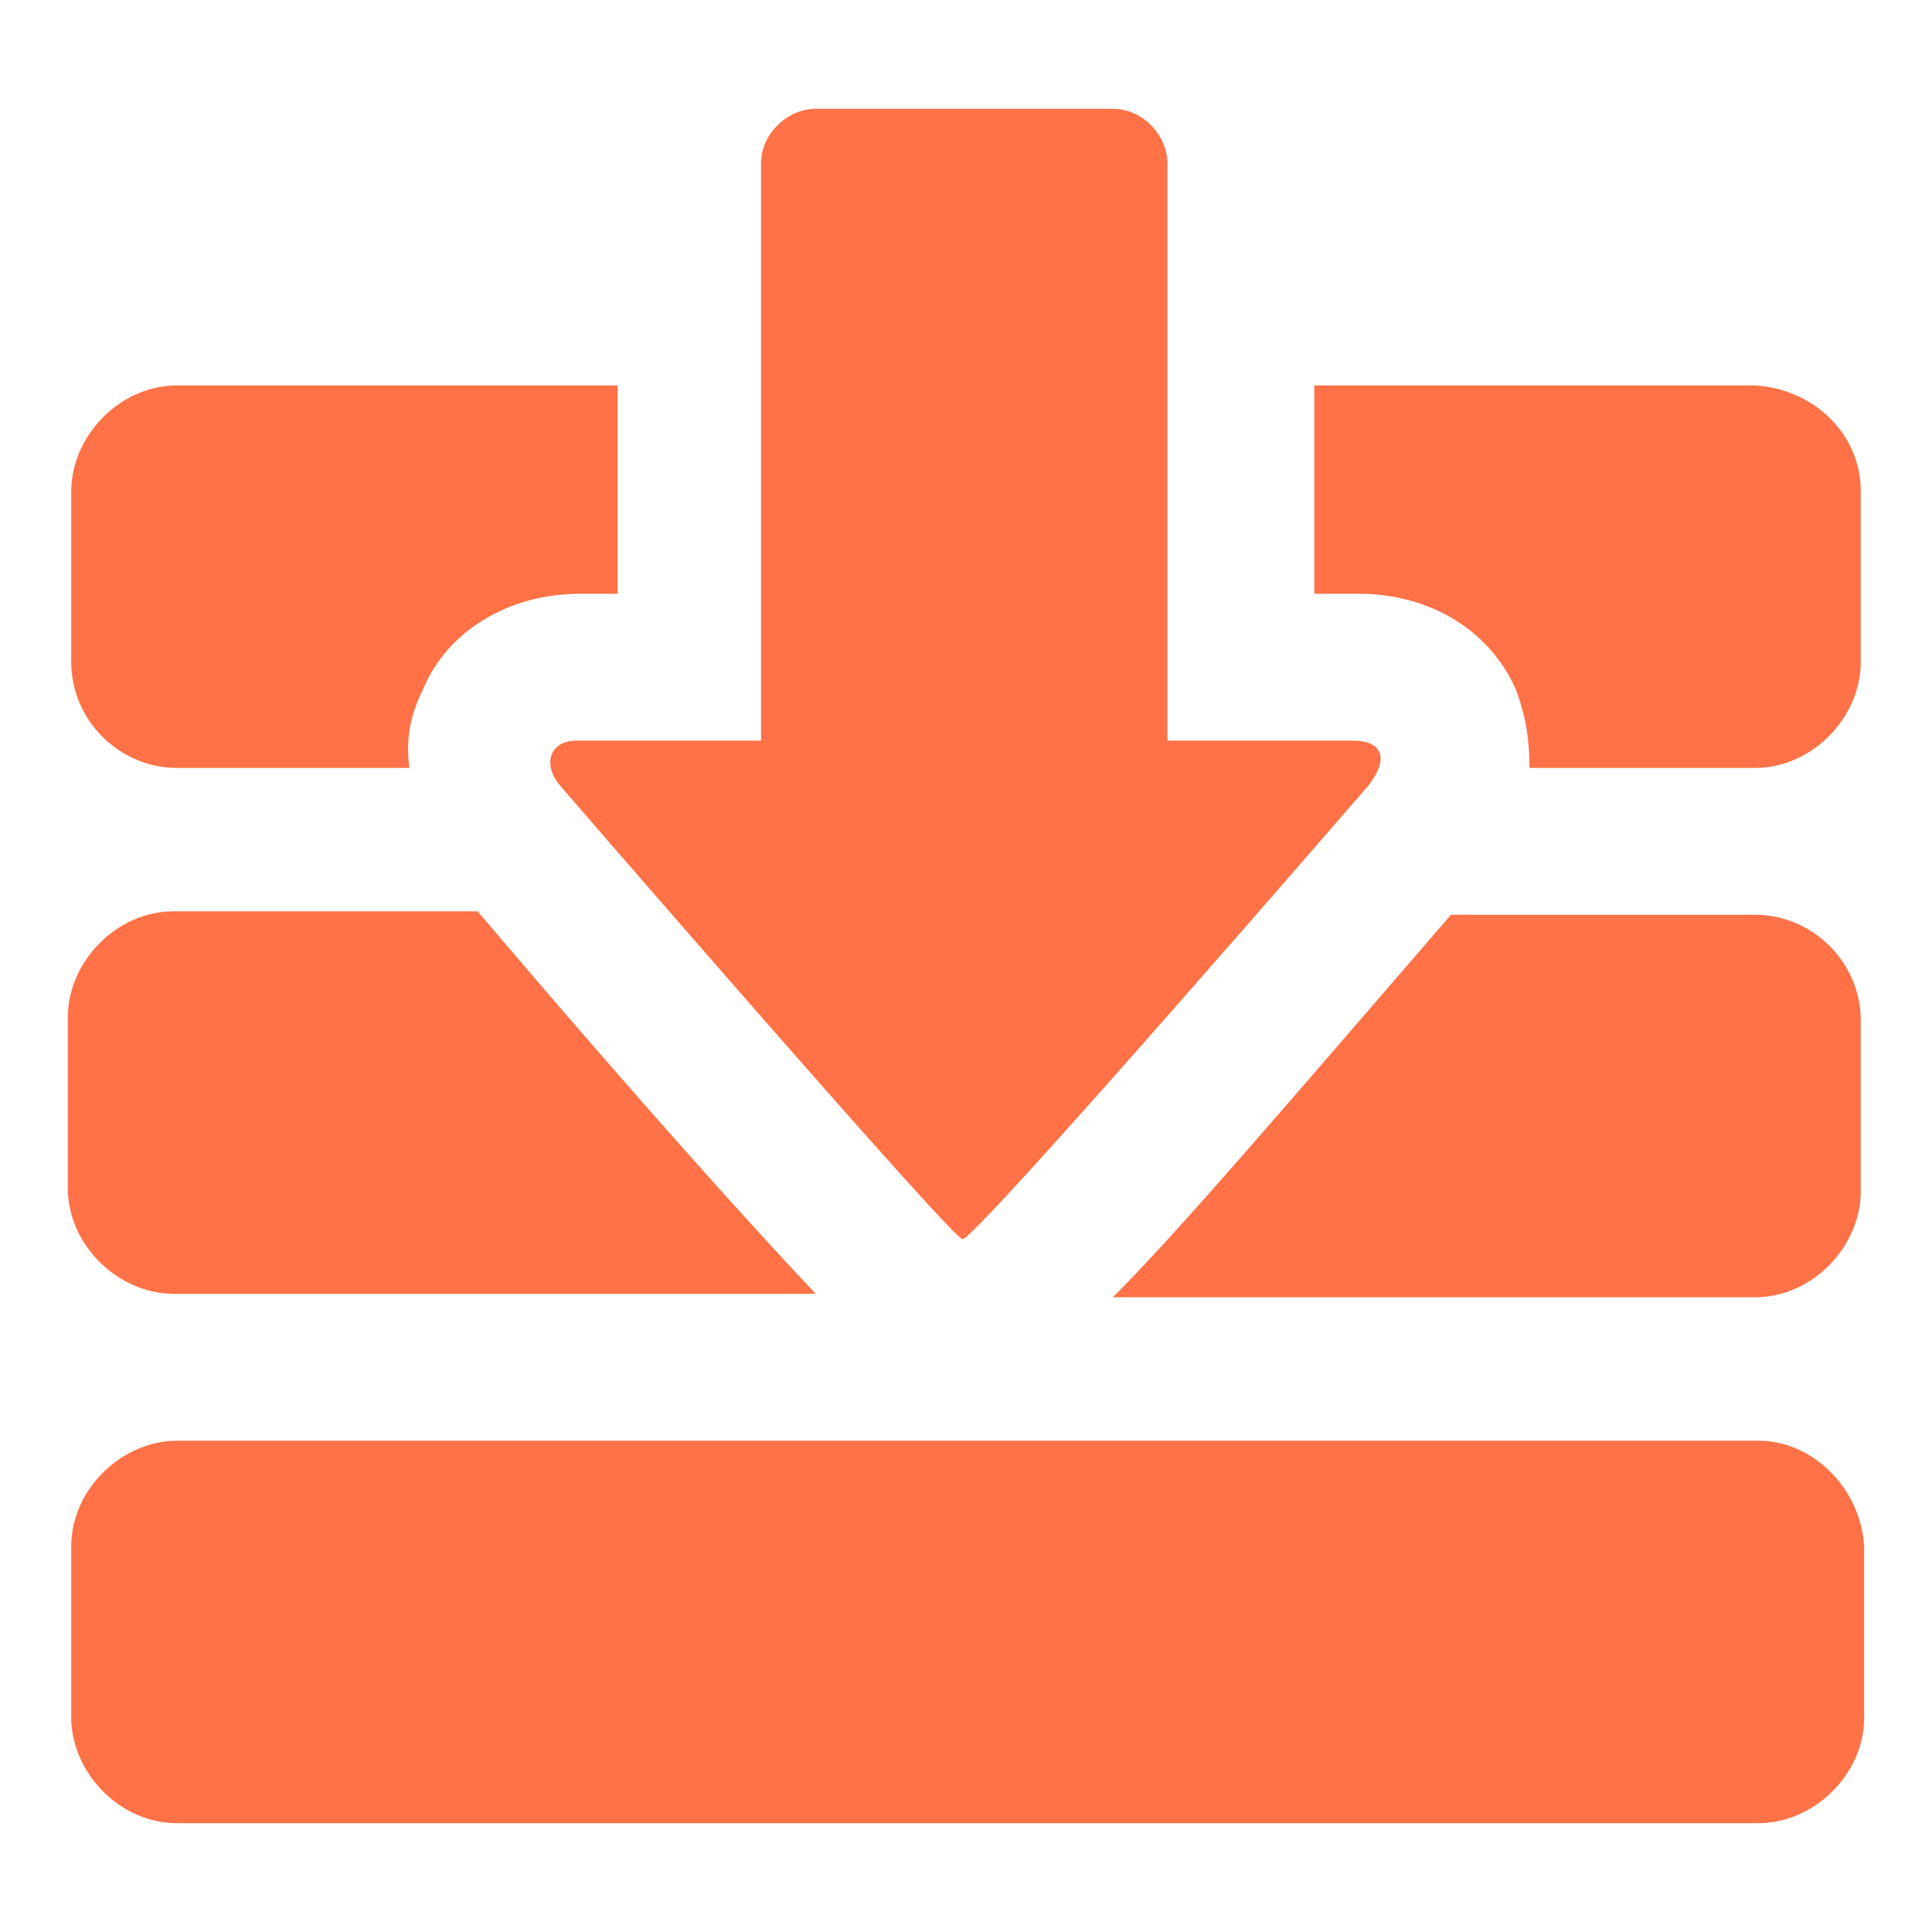 <?xml version="1.0" encoding="UTF-8"?>
<svg id="Layer_1" xmlns="http://www.w3.org/2000/svg" width="65" height="65" version="1.1" viewBox="0 0 65 65">
  <!-- Generator: Adobe Illustrator 29.5.1, SVG Export Plug-In . SVG Version: 2.1.0 Build 141)  -->
  <defs>
    <style>
      .st0 {
        fill: #ff7146;
      }
    </style>
  </defs>
  <path class="st0" d="M59.156,48.471H5.959c-1.838,0-3.562,1.609-3.562,3.562v5.745c0,1.838,1.609,3.562,3.562,3.562h53.197c1.838,0,3.562-1.609,3.562-3.562v-5.745c-.115-1.953-1.723-3.562-3.562-3.562Z"/>
  <g>
    <path class="st0" d="M27.445,43.53H5.844c-1.838,0-3.562-1.609-3.562-3.562v-5.745c0-1.838,1.609-3.562,3.562-3.562h10.226c5.86,6.894,9.421,10.8,11.375,12.868h0Z"/>
    <path class="st0" d="M2.397,22.274v-5.745c0-1.838,1.609-3.562,3.562-3.562h14.822v7.009h-1.264c-2.413,0-4.481,1.264-5.285,3.217-.46.919-.574,1.723-.46,2.643h-7.813c-1.953,0-3.562-1.609-3.562-3.562Z"/>
    <path class="st0" d="M62.603,34.338v5.745c0,1.838-1.609,3.562-3.562,3.562h-21.6c2.183-2.183,5.515-6.089,11.375-12.868h10.226c1.953,0,3.562,1.609,3.562,3.562h0Z"/>
    <path class="st0" d="M62.603,16.529v5.745c0,1.838-1.609,3.562-3.562,3.562h-7.583c0-.919-.115-1.723-.46-2.643-.919-2.068-2.987-3.217-5.285-3.217h-1.494v-7.009h14.822c1.953.115,3.562,1.609,3.562,3.562Z"/>
  </g>
  <path class="st0" d="M18.827,26.411c-.574-.689-.345-1.494.574-1.494h6.204V5.499c0-1.034.919-1.838,1.838-1.838h9.996c1.034,0,1.838.919,1.838,1.838v19.417h6.204c1.034,0,1.264.574.574,1.494,0,0-13.213,15.281-13.673,15.281-.345,0-13.558-15.281-13.558-15.281h.003Z"/>
</svg>